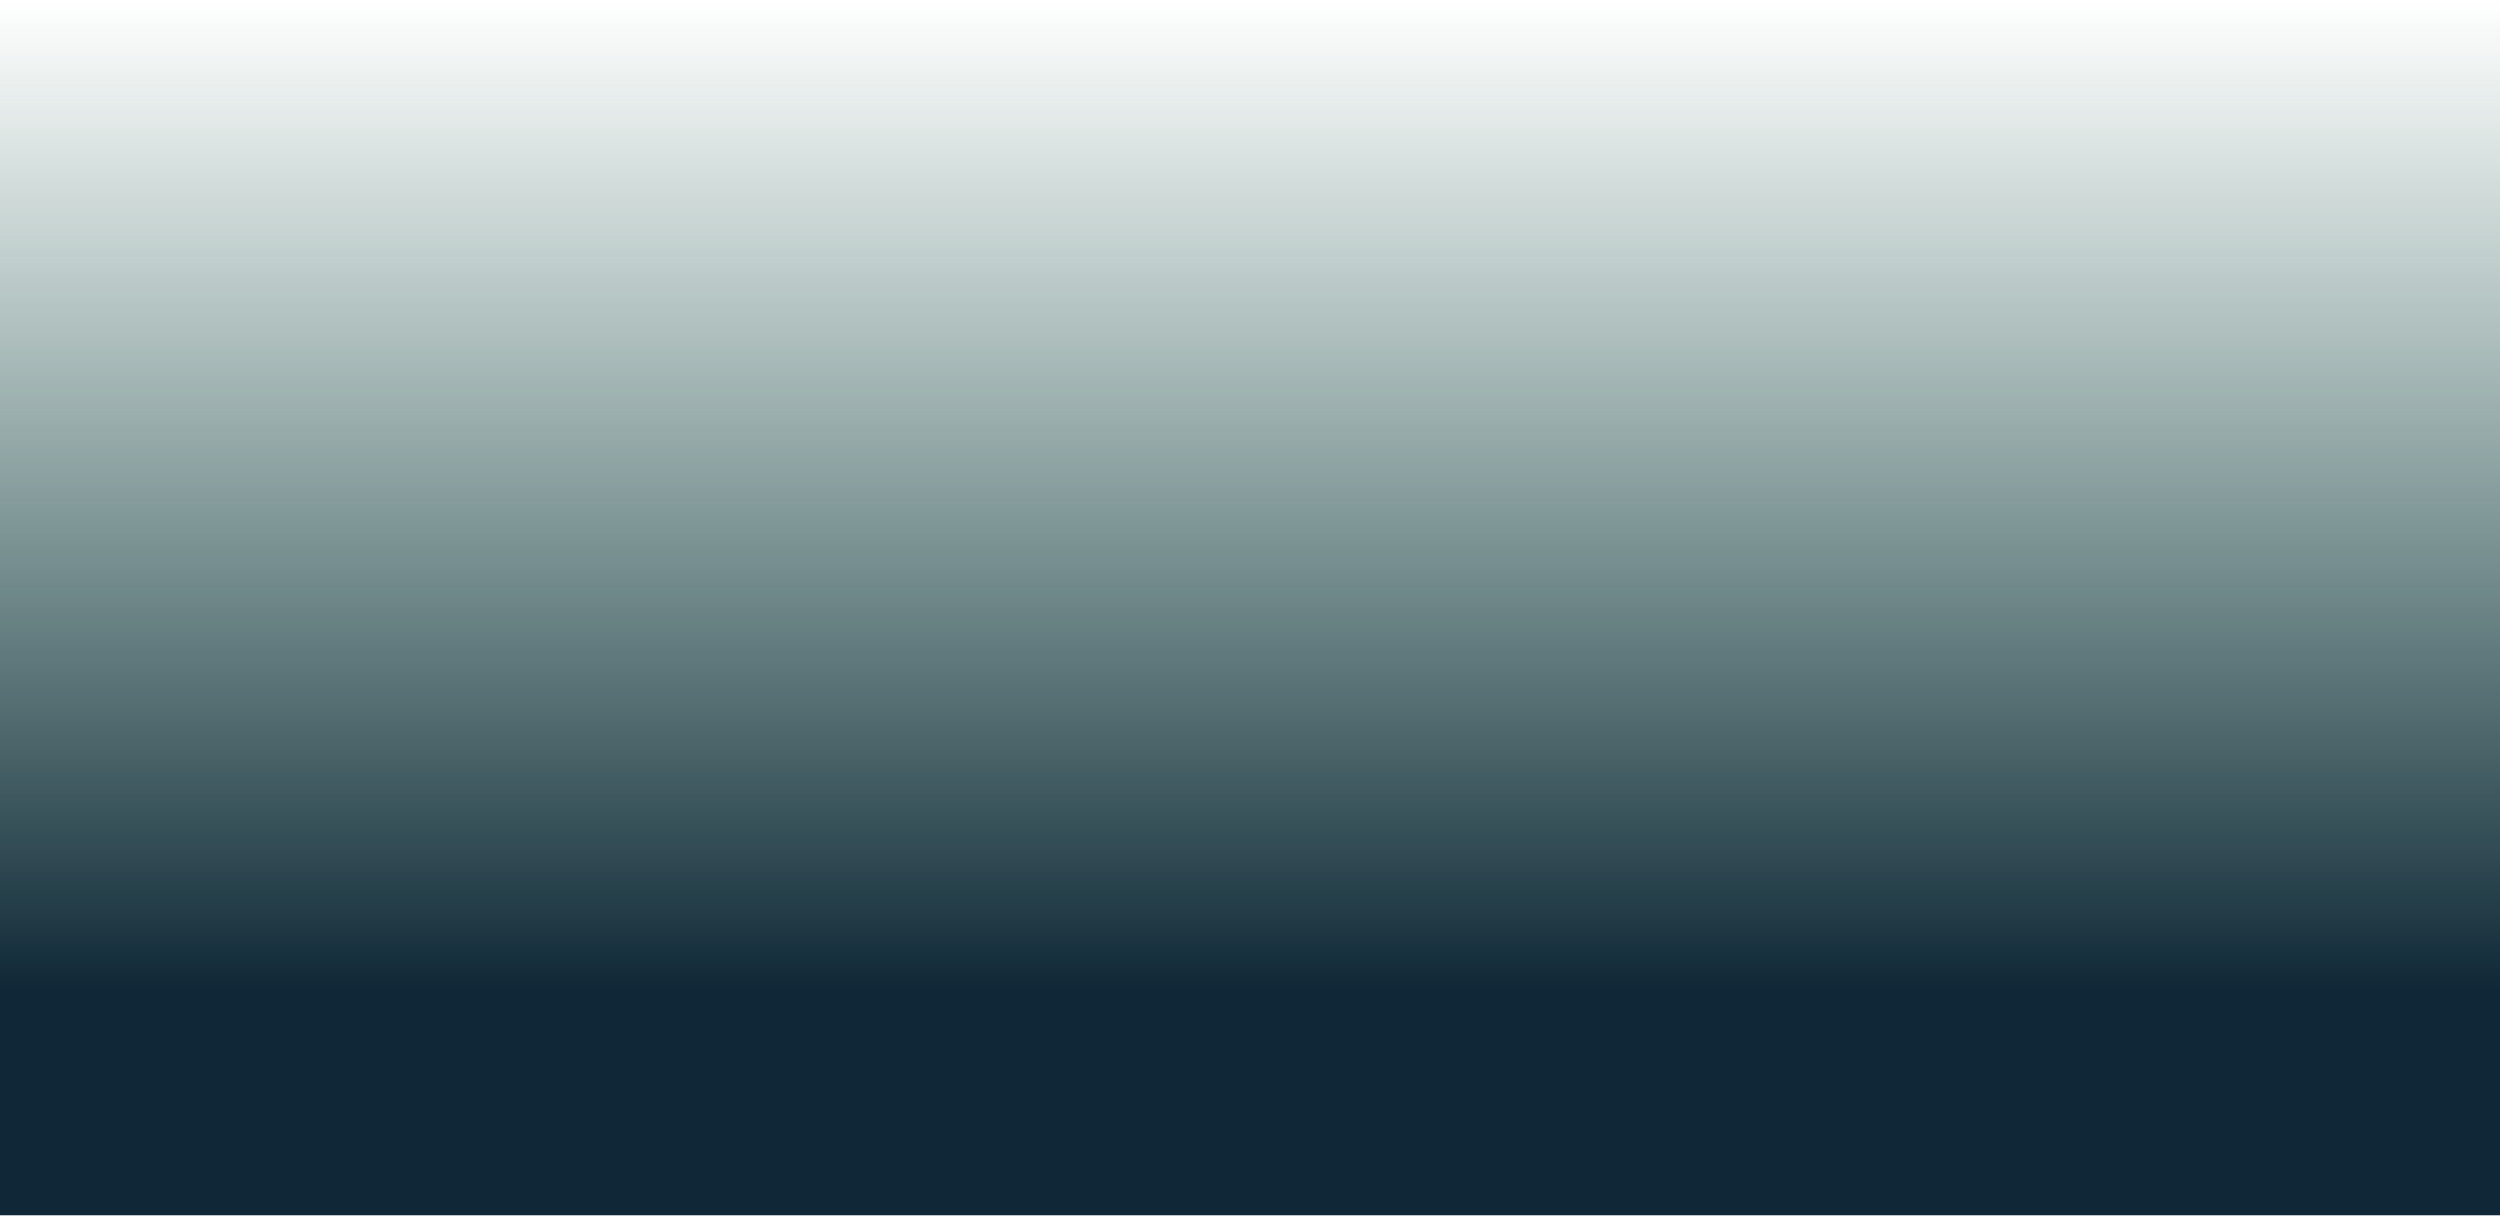 <svg width="1440" height="702" viewBox="0 0 1440 702" fill="none" xmlns="http://www.w3.org/2000/svg">
<rect width="1440" height="130" transform="translate(0 570)" fill="#0F2736"/>
<path d="M0 0H1440V572H0V0Z" fill="url(#paint0_linear_2134_1932)"/>
<defs>
<linearGradient id="paint0_linear_2134_1932" x1="1044" y1="0" x2="1044" y2="572" gradientUnits="userSpaceOnUse">
<stop stop-color="#0D4E3F" stop-opacity="0"/>
<stop offset="1" stop-color="#0F2736"/>
</linearGradient>
</defs>
</svg>
